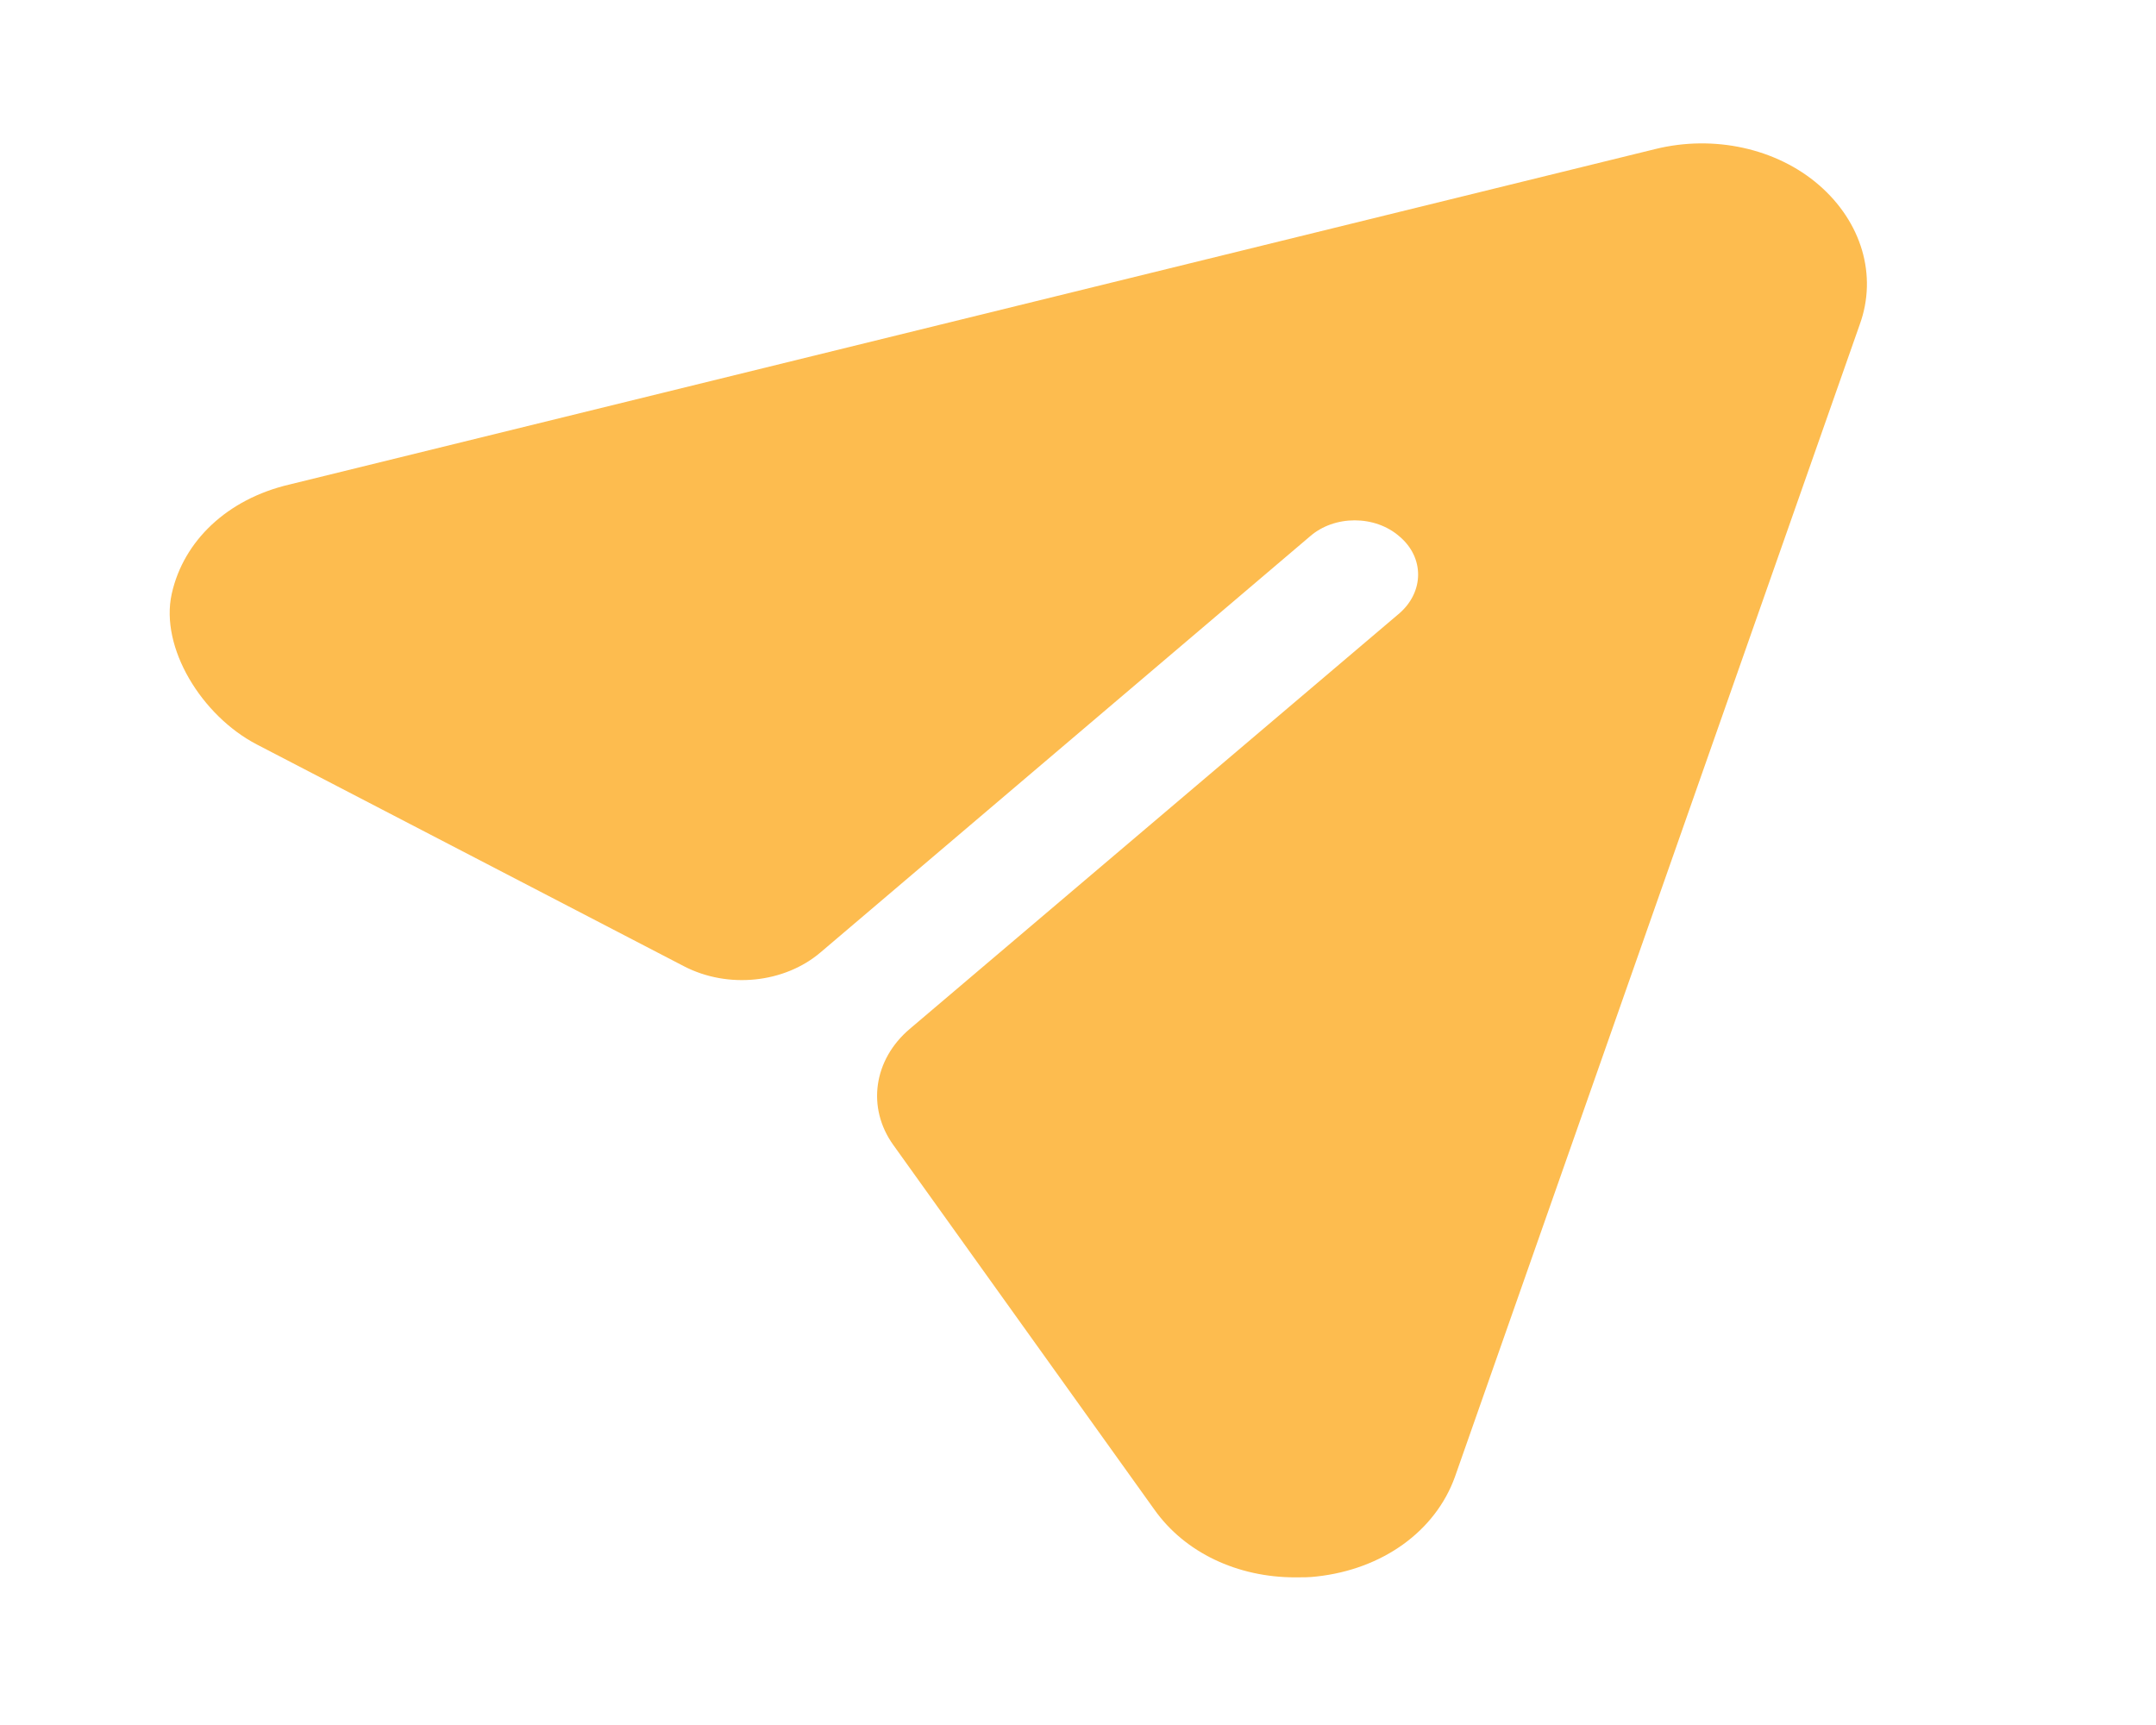 <svg width="15" height="12" viewBox="0 0 15 12" fill="none" xmlns="http://www.w3.org/2000/svg">
<path d="M12.656 1.288C12.361 1.032 11.924 0.936 11.516 1.037L2.012 3.371C1.582 3.472 1.277 3.762 1.195 4.13C1.111 4.505 1.404 4.98 1.787 5.179L4.759 6.722C5.064 6.88 5.457 6.84 5.709 6.625L9.112 3.733C9.283 3.582 9.567 3.582 9.738 3.733C9.909 3.878 9.909 4.114 9.738 4.265L6.329 7.158C6.077 7.372 6.029 7.706 6.215 7.965L8.031 10.501C8.244 10.802 8.61 10.973 9.012 10.973C9.059 10.973 9.112 10.973 9.159 10.967C9.62 10.917 9.986 10.651 10.122 10.275L12.939 2.257C13.063 1.915 12.951 1.544 12.656 1.288" fill="#FDBC4F"/>
</svg>
